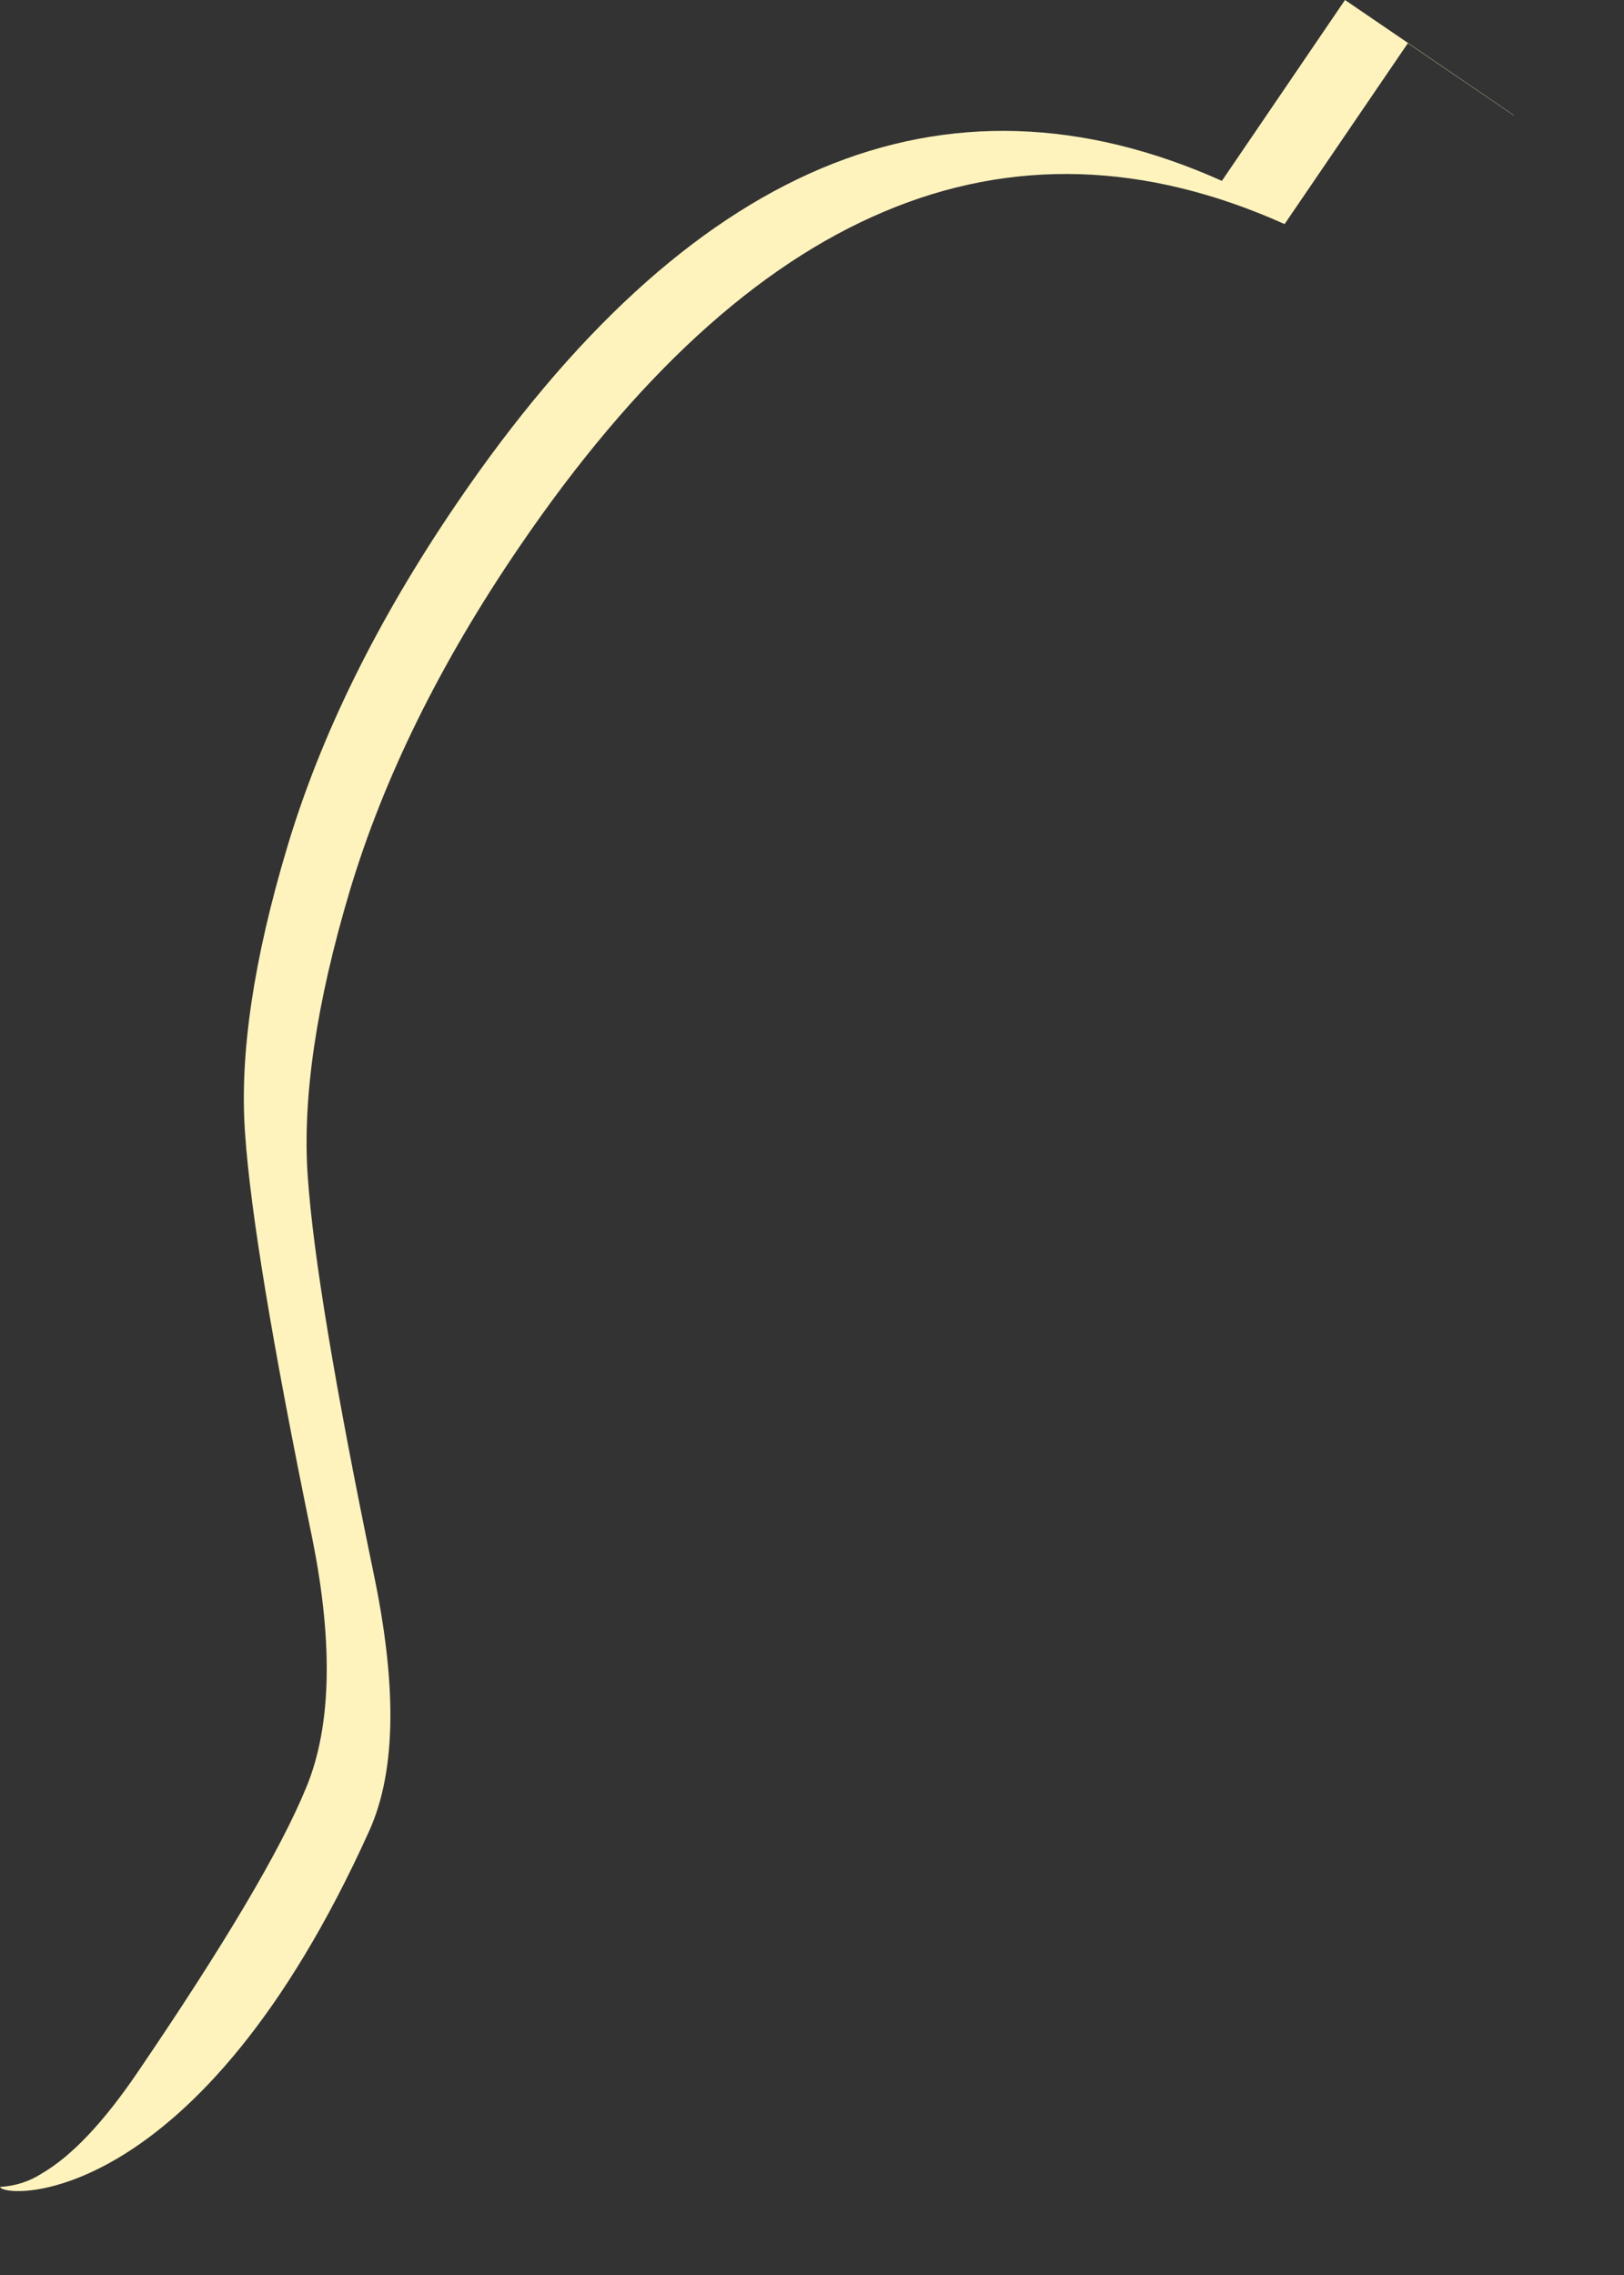 <?xml version="1.0" encoding="utf-8"?>
<svg xmlns="http://www.w3.org/2000/svg" fill="none" height="100%" overflow="visible" preserveAspectRatio="none" style="display: block;" viewBox="0 0 10 14" width="100%">
<rect x="0" y="0" width="10" height="14" fill="#333333" stroke="none"/>
<path d="M1.91 9.405C2.054 10.083 2.045 10.615 1.886 10.999C1.729 11.383 1.382 11.967 0.849 12.75C0.638 13.061 0.441 13.268 0.258 13.375C0.181 13.425 0.092 13.453 0 13.458C0.025 13.532 1.219 13.602 2.274 11.266C2.445 10.886 2.441 10.349 2.298 9.67C2.063 8.534 1.928 7.722 1.895 7.24C1.861 6.758 1.948 6.17 2.155 5.478C2.363 4.786 2.711 4.078 3.201 3.361C3.911 2.32 4.659 1.633 5.445 1.302C6.23 0.97 7.054 0.995 7.91 1.379L8.669 0.266L9.321 0.71L9.322 0.709L8.282 0L7.524 1.113C6.667 0.73 5.844 0.705 5.058 1.036C4.273 1.367 3.524 2.054 2.814 3.096C2.325 3.813 1.976 4.52 1.769 5.212C1.561 5.905 1.474 6.492 1.509 6.974C1.542 7.457 1.677 8.267 1.91 9.405Z" fill="#FFF3BD" id="Vector"/>
</svg>